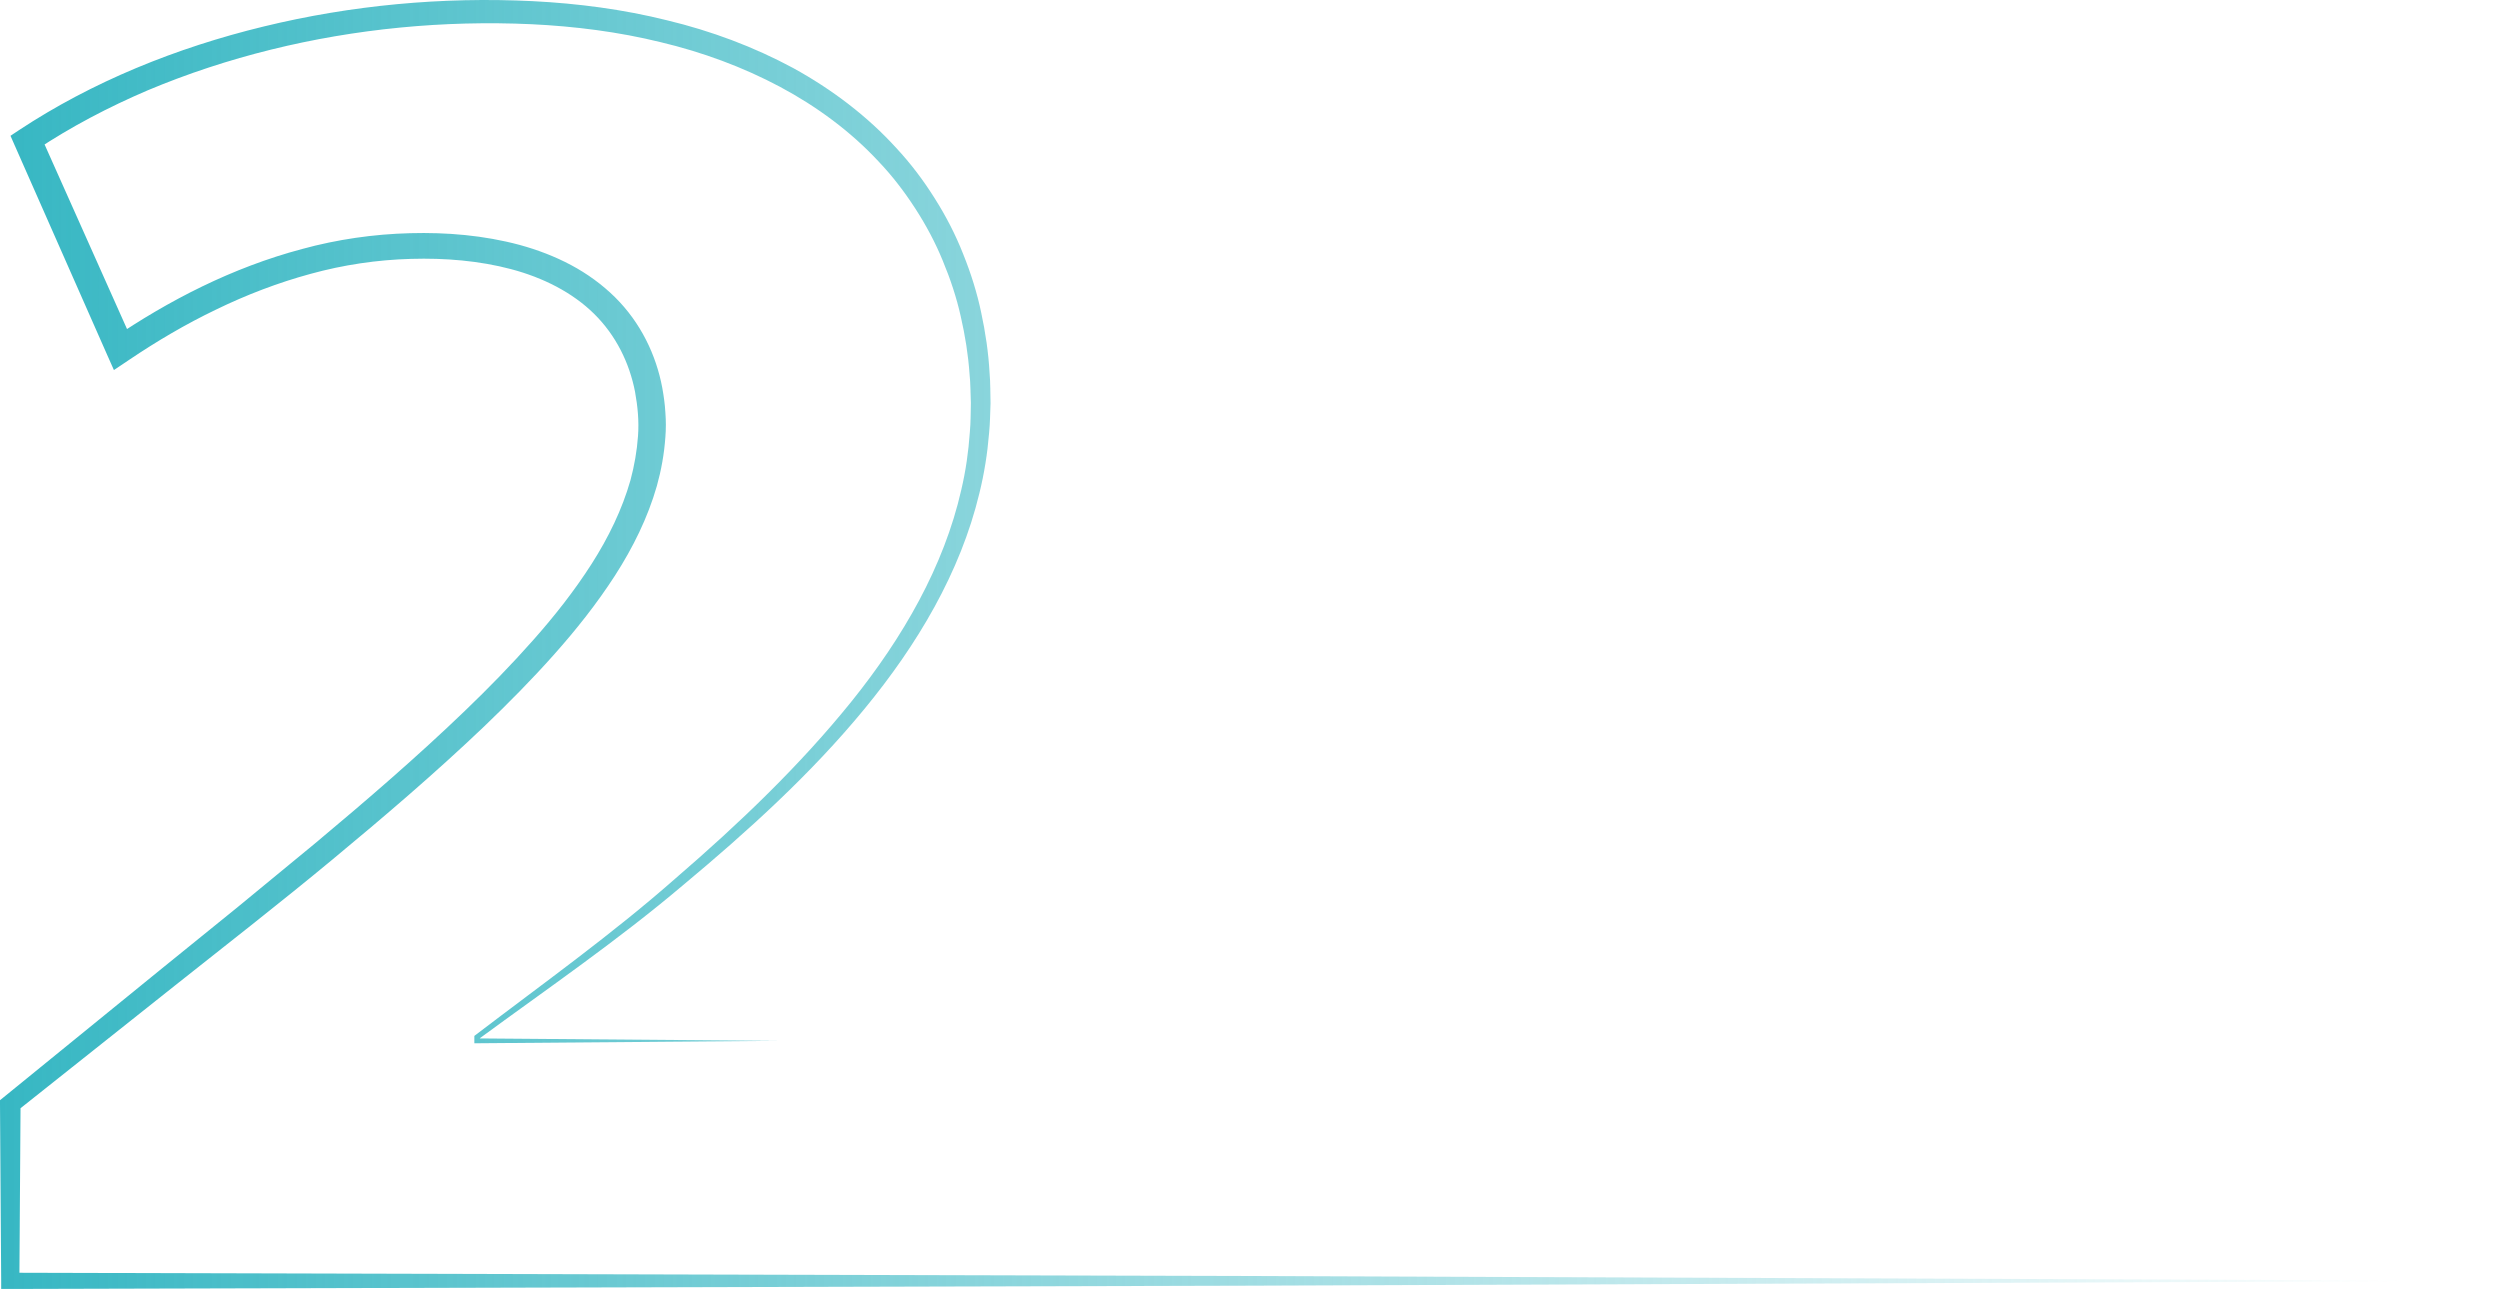 <svg width="171" height="89" viewBox="0 0 171 89" fill="none" xmlns="http://www.w3.org/2000/svg">
<path d="M170.312 87.613L85.505 87.941L0.698 88.165H0.081V87.613L0 75.528V75.254L0.233 75.065L10.921 66.368L16.271 62.033L21.575 57.666C25.084 54.733 28.542 51.755 31.798 48.623C33.426 47.06 34.994 45.452 36.465 43.789C37.941 42.127 39.302 40.393 40.465 38.574C41.627 36.755 42.558 34.836 43.124 32.846C43.392 31.849 43.569 30.834 43.64 29.823C43.716 28.825 43.62 27.801 43.438 26.804C43.053 24.818 42.128 22.936 40.642 21.471C39.155 20.002 37.148 18.992 34.968 18.412C32.789 17.833 30.438 17.639 28.112 17.707C25.791 17.77 23.481 18.116 21.246 18.731C19.011 19.338 16.847 20.169 14.779 21.175C12.706 22.168 10.729 23.336 8.843 24.607L7.792 25.312L7.311 24.23L0.986 9.899L0.718 9.288L1.299 8.902C6.32 5.586 12.059 3.264 18.035 1.813C24.017 0.357 30.246 -0.227 36.44 0.079C39.534 0.236 42.629 0.64 45.637 1.391C48.645 2.114 51.558 3.201 54.243 4.648C56.912 6.112 59.334 7.954 61.306 10.124C62.307 11.197 63.182 12.365 63.945 13.583C64.714 14.796 65.366 16.067 65.882 17.379C66.408 18.686 66.832 20.025 67.116 21.391C67.409 22.752 67.611 24.126 67.687 25.506C67.748 26.193 67.733 26.885 67.753 27.572C67.727 28.264 67.722 28.956 67.652 29.643C67.54 31.022 67.323 32.392 66.989 33.74C65.69 39.158 62.732 44.122 59.107 48.516C55.476 52.931 51.169 56.835 46.719 60.546C42.295 64.297 37.451 67.617 32.754 71.063L32.825 70.932V71.193L32.633 71.027L53.14 71.193L32.633 71.359H32.446V71.193V70.932V70.856L32.516 70.802C37.143 67.271 41.895 63.884 46.218 60.07C50.582 56.31 54.733 52.339 58.257 47.963C61.761 43.601 64.567 38.736 65.751 33.507C66.059 32.204 66.246 30.883 66.337 29.562C66.398 28.902 66.393 28.237 66.408 27.572C66.377 26.907 66.388 26.242 66.317 25.582C66.226 24.257 66.013 22.94 65.715 21.642C65.427 20.344 65.002 19.073 64.487 17.837C63.981 16.597 63.344 15.402 62.605 14.261C61.867 13.12 61.033 12.028 60.078 11.027C58.191 9.001 55.896 7.298 53.358 5.941C50.82 4.589 48.054 3.565 45.177 2.882C42.305 2.177 39.332 1.799 36.344 1.656C30.357 1.382 24.31 1.966 18.536 3.394C15.649 4.108 12.828 5.034 10.123 6.17C7.428 7.32 4.844 8.677 2.462 10.263L2.776 9.27L9.167 23.578L7.64 23.201C11.538 20.55 15.886 18.3 20.675 17.029C23.056 16.377 25.554 16.013 28.062 15.95C30.559 15.883 33.088 16.094 35.535 16.75C36.753 17.082 37.947 17.536 39.059 18.129C40.171 18.722 41.193 19.468 42.067 20.33C43.822 22.069 44.879 24.279 45.298 26.516C45.399 27.078 45.48 27.64 45.511 28.206C45.556 28.767 45.556 29.347 45.511 29.913C45.43 31.045 45.233 32.154 44.929 33.241C44.307 35.416 43.291 37.464 42.062 39.373C40.829 41.283 39.408 43.075 37.891 44.778C36.374 46.485 34.761 48.111 33.108 49.697C29.791 52.86 26.292 55.847 22.753 58.781C19.213 61.719 15.573 64.549 11.973 67.406L1.173 75.986L1.406 75.524L1.325 87.608L0.703 87.055L85.51 87.28L170.317 87.608L170.312 87.613Z" fill="url(#paint0_linear_1364_1651)"/>
<defs>
<linearGradient id="paint0_linear_1364_1651" x1="164.26" y1="88.165" x2="0" y2="88.165" gradientUnits="userSpaceOnUse">
<stop stop-color="#37B7C3" stop-opacity="0"/>
<stop offset="1" stop-color="#37B7C3"/>
</linearGradient>
</defs>
</svg>
